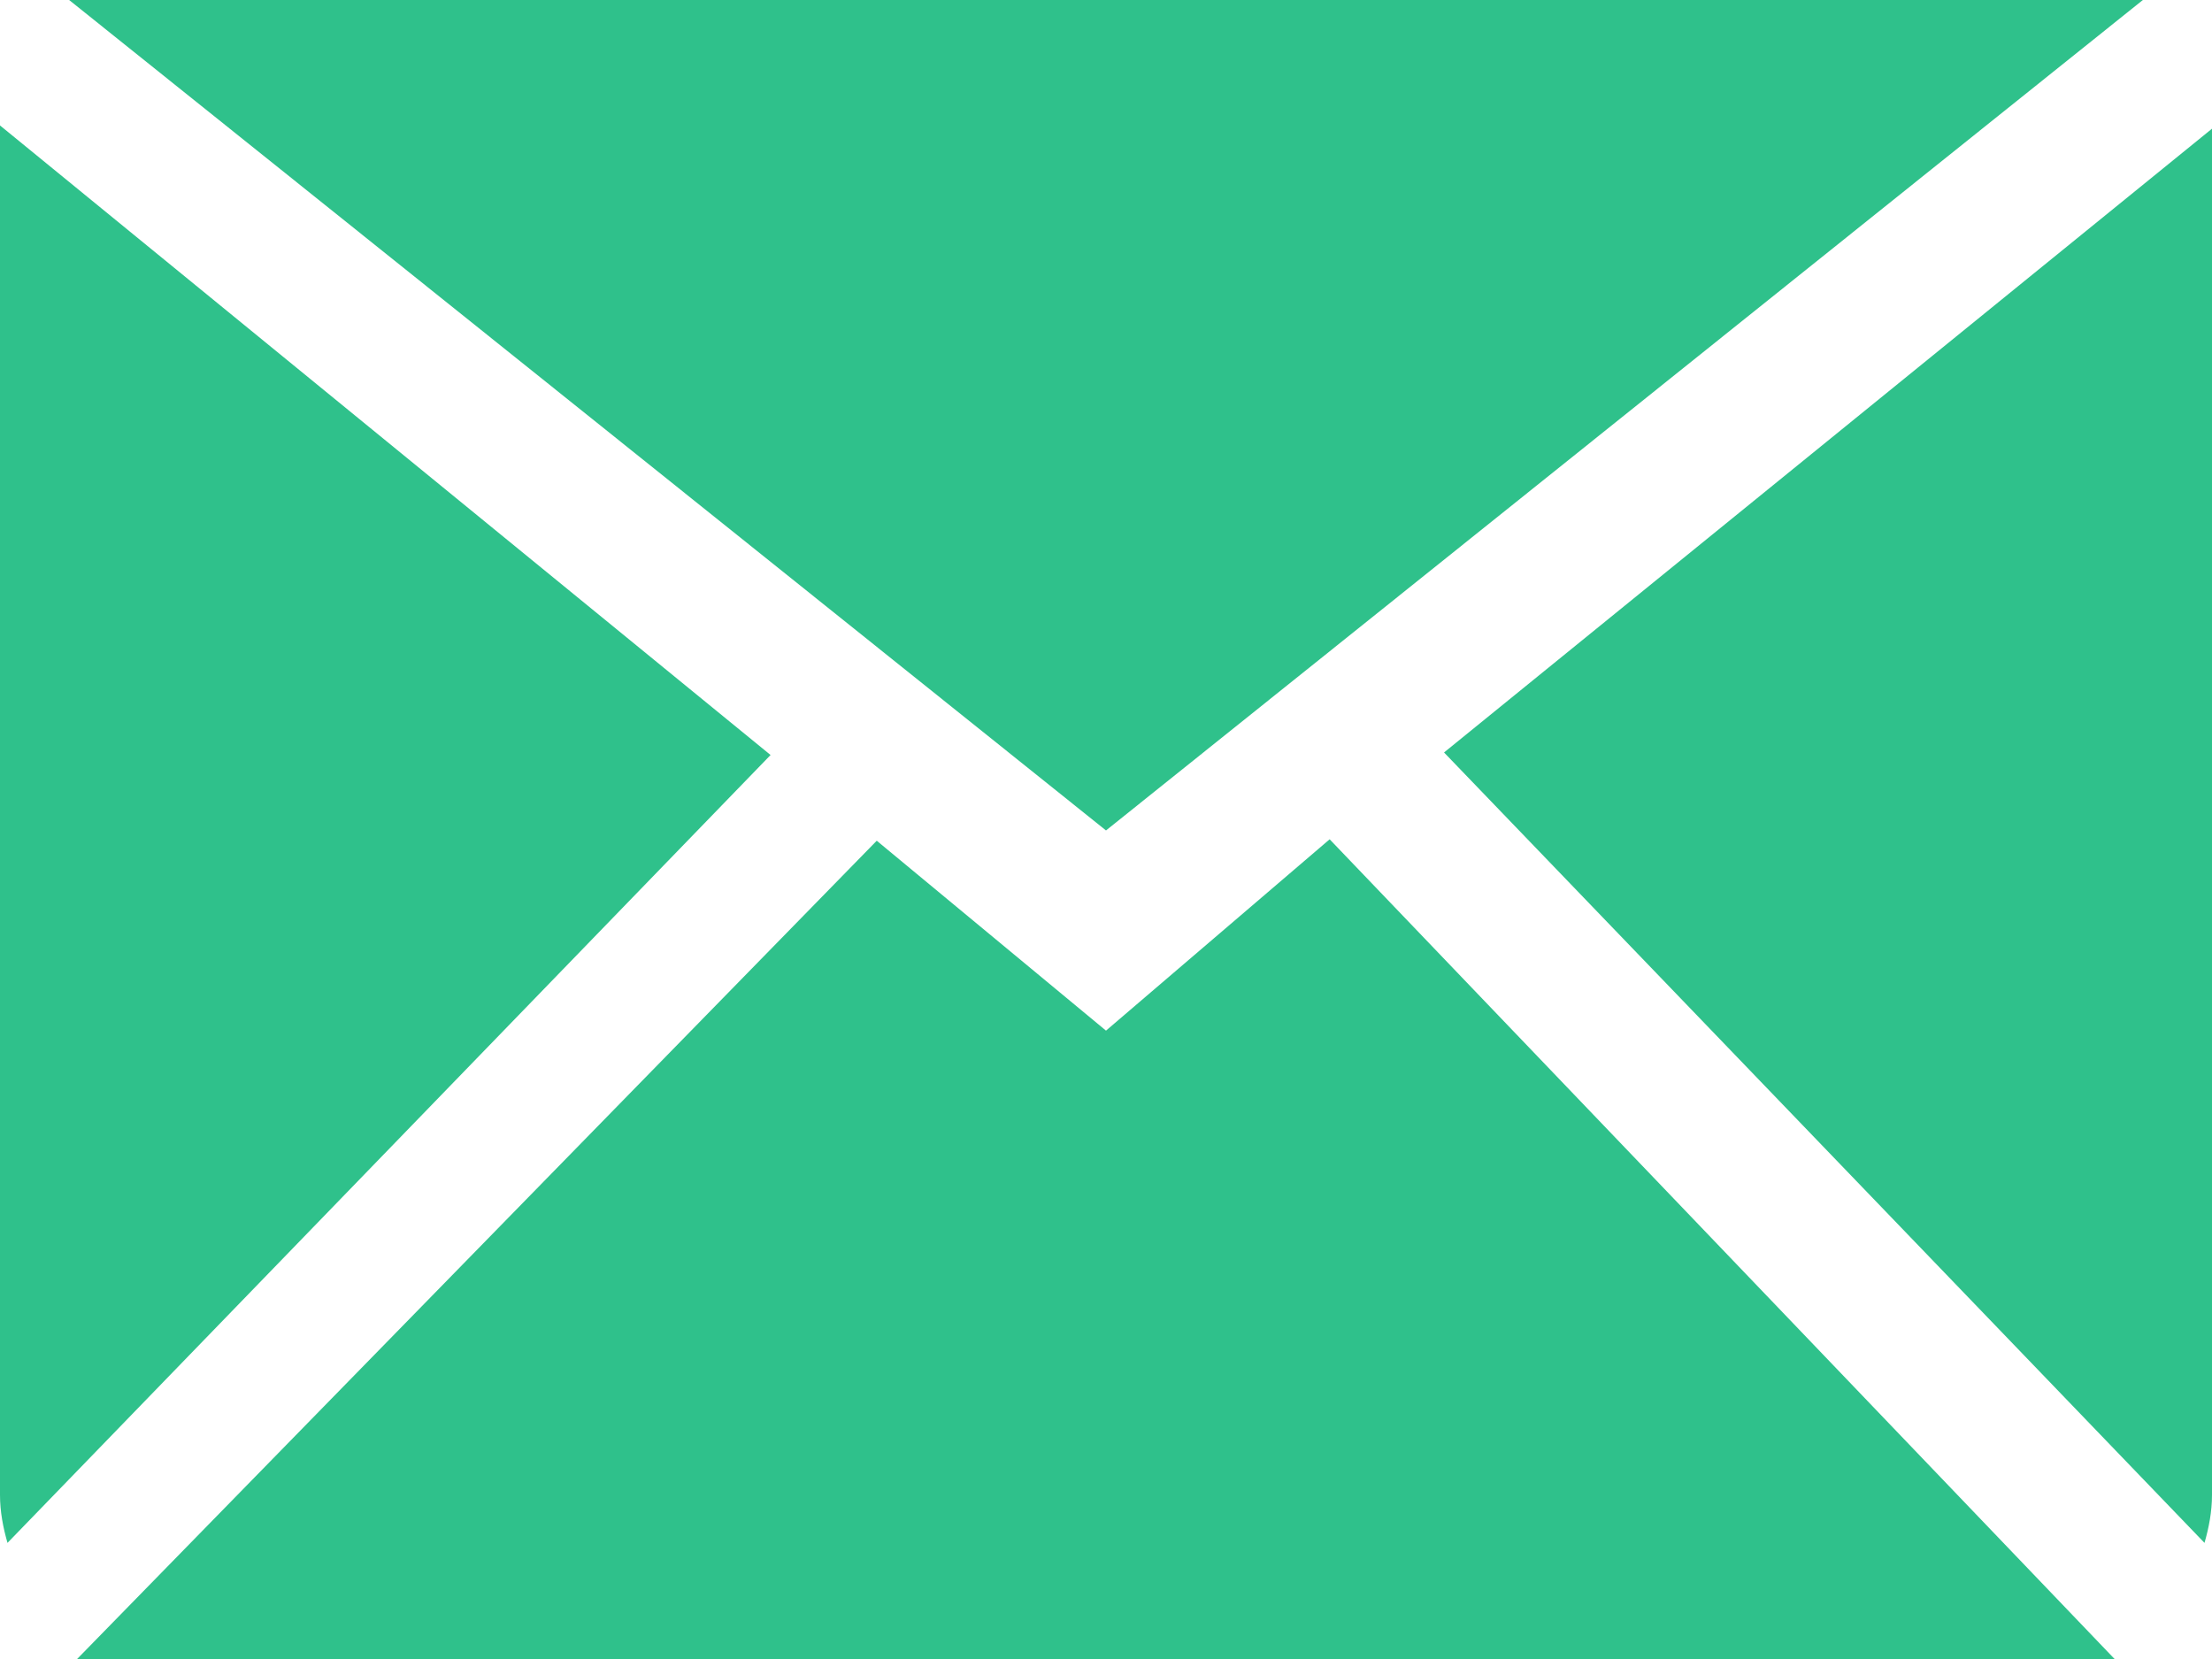 <svg width="28" height="21" viewBox="0 0 28 21" fill="none" xmlns="http://www.w3.org/2000/svg">
<path fill-rule="evenodd" clip-rule="evenodd" d="M14 13.046L11.098 10.642L0.976 21H26.767L16.831 10.624L14 13.046ZM18.279 9.525L27.905 19.53C27.961 19.336 28 19.134 28 18.922V1.629L18.279 9.525ZM0 1.588V18.922C0 19.134 0.039 19.336 0.095 19.53L9.754 9.557L0 1.588ZM27.125 0H0.875L14 10.512L27.125 0Z" fill="#2FC18B"/>
</svg>

